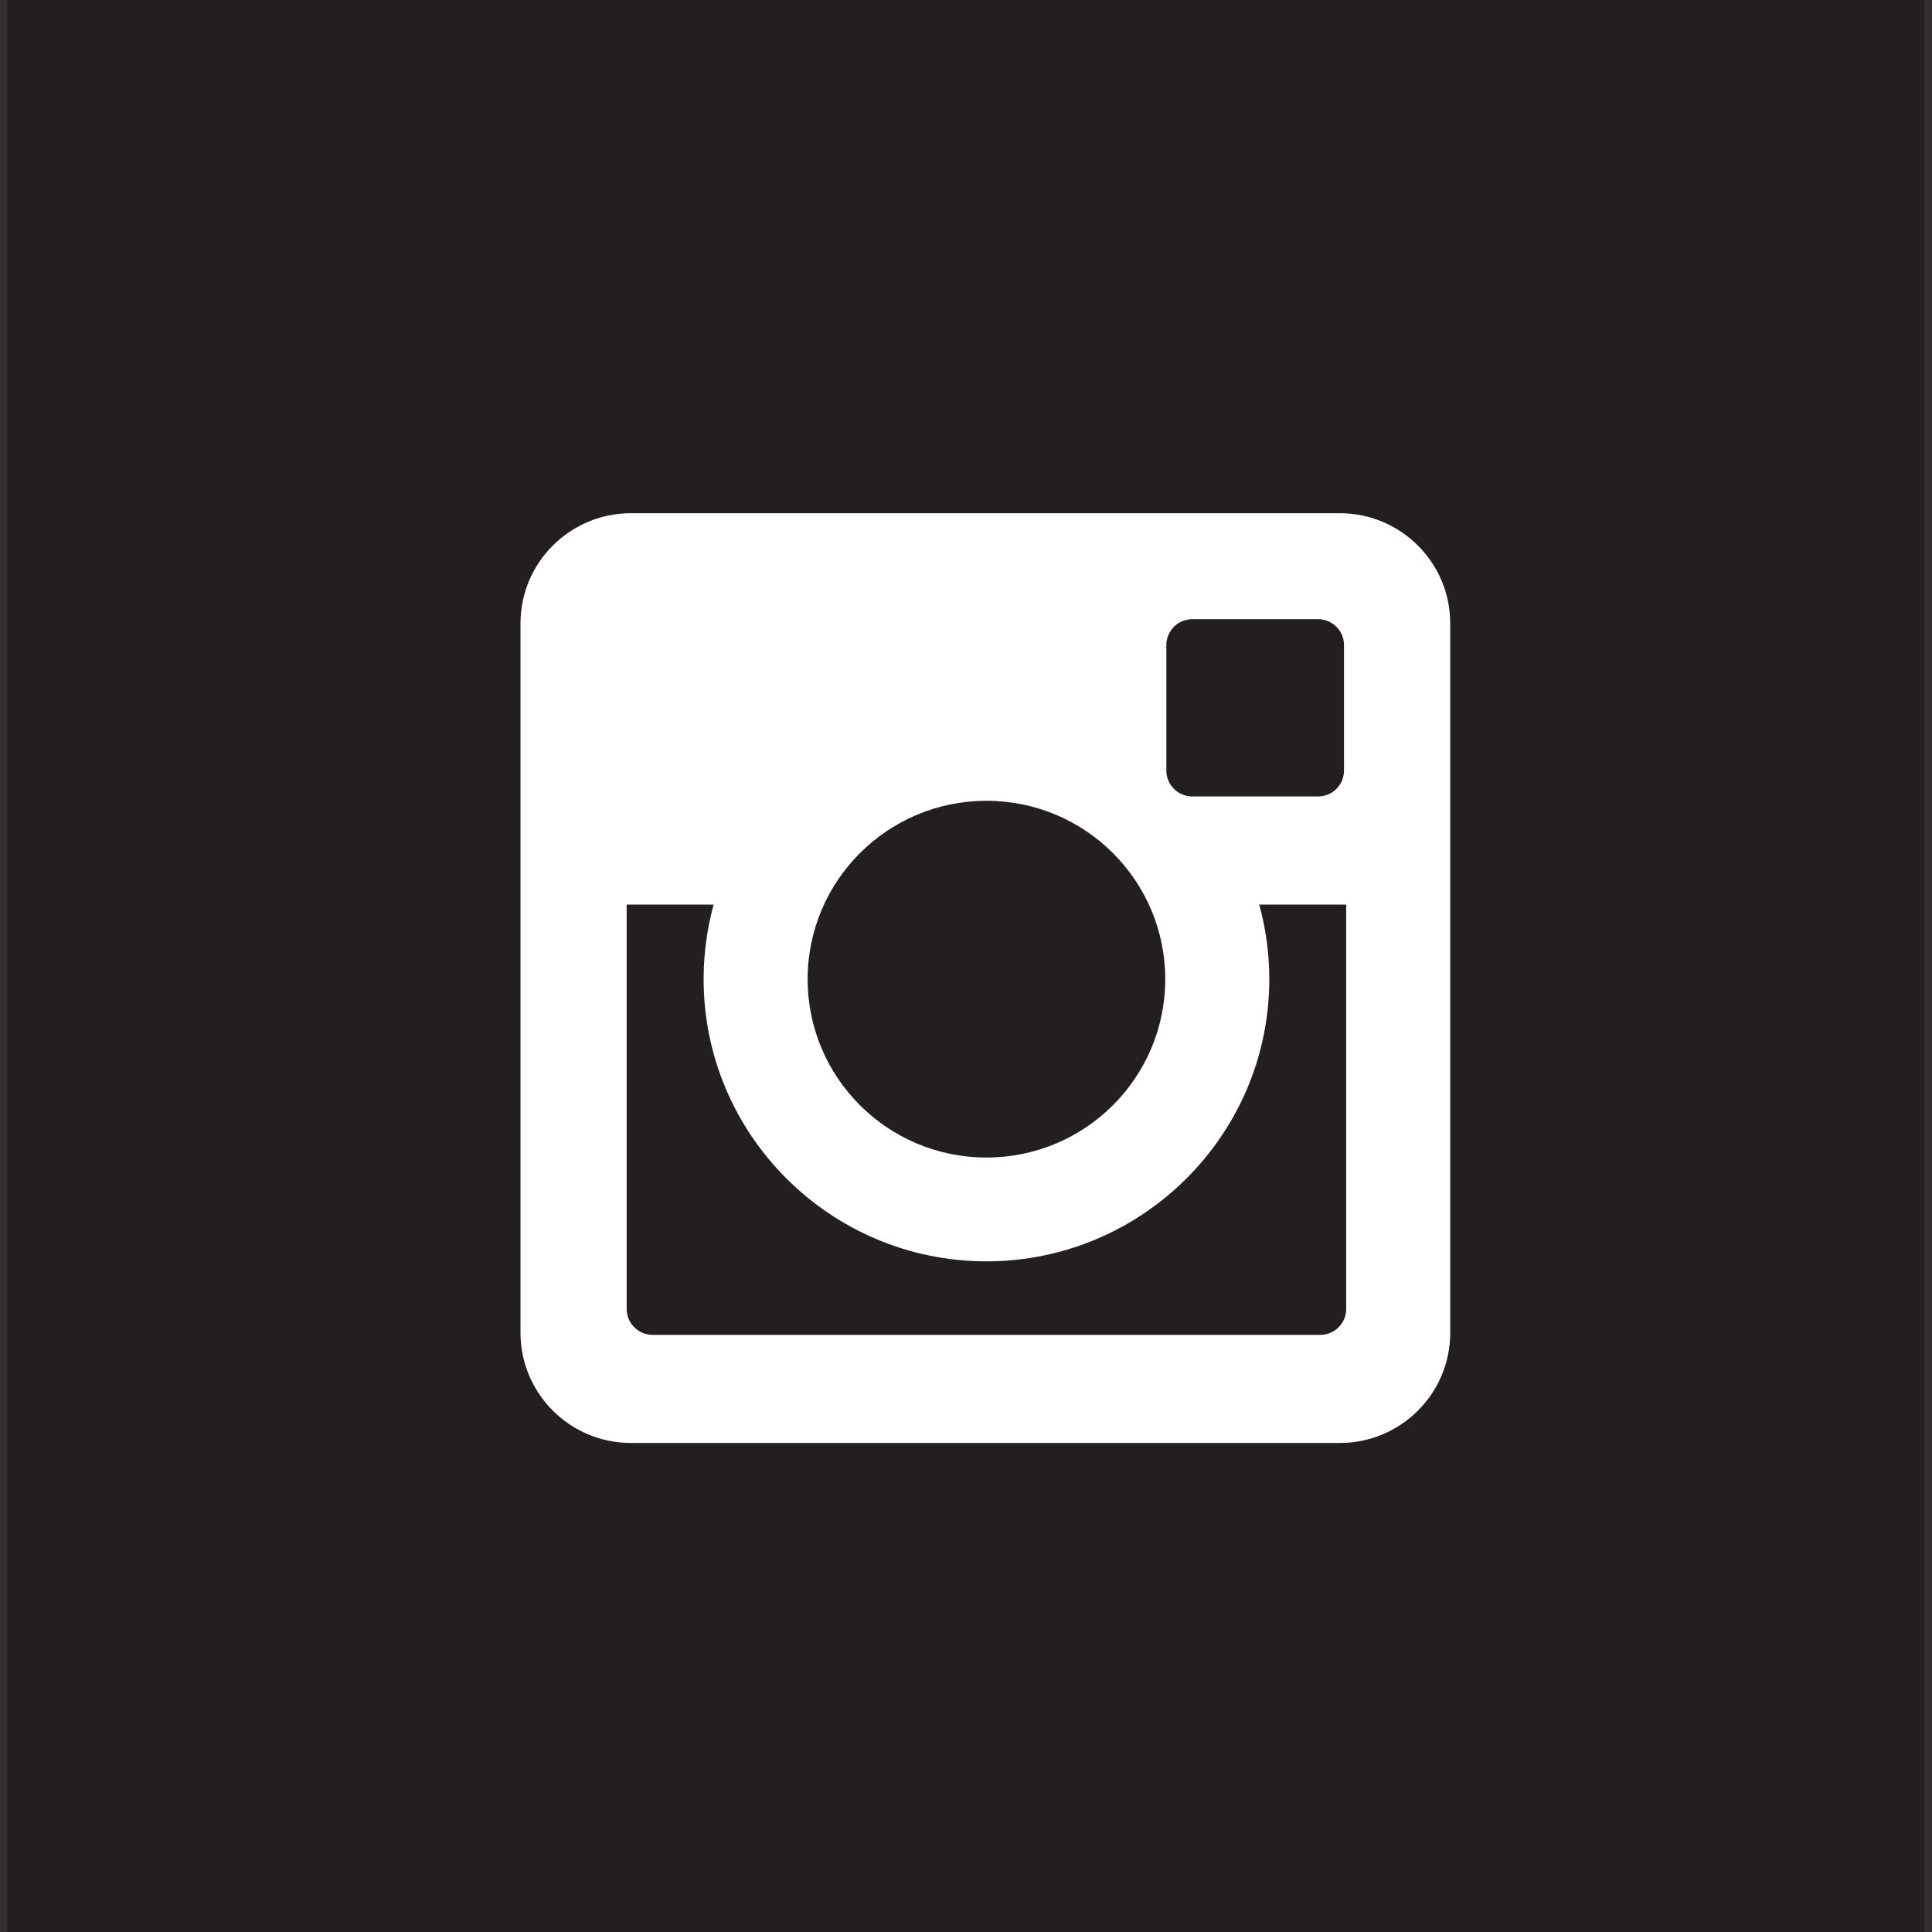 <?xml version="1.0" encoding="utf-8"?>
<!-- Generator: Adobe Illustrator 16.0.0, SVG Export Plug-In . SVG Version: 6.00 Build 0)  -->
<!DOCTYPE svg PUBLIC "-//W3C//DTD SVG 1.1//EN" "http://www.w3.org/Graphics/SVG/1.1/DTD/svg11.dtd">
<svg version="1.1" id="Layer_1" xmlns="http://www.w3.org/2000/svg" xmlns:xlink="http://www.w3.org/1999/xlink" x="0px" y="0px"
	 width="128px" height="128px" viewBox="0 0 128 128" enable-background="new 0 0 128 128" xml:space="preserve">
<rect x="0" y="0" width="128" height="128" fill="#808080" stroke="none"/>
<rect x="128" fill="#231F1F" width="128" height="128"/>
<rect fill="#231F1F" width="128" height="128"/>
<rect x="-128" fill="#231F1F" width="128" height="128"/>
<line fill="none" stroke="#332F30" stroke-miterlimit="10" x1="128" y1="128" x2="128" y2="0"/>
<line fill="none" stroke="#332F30" stroke-miterlimit="10" x1="0" y1="128" x2="0" y2="0"/>
<g>
	<path fill="#FFFFFF" d="M88.76,34.002H41.807c-4.046,0-7.323,3.27-7.323,7.306v46.987c0,4.034,3.277,7.306,7.323,7.306H88.76
		c4.045,0,7.322-3.271,7.322-7.306V41.308C96.082,37.271,92.805,34.002,88.76,34.002z M77.273,42.739
		c0-0.948,0.771-1.717,1.722-1.717h8.328c0.951,0,1.721,0.769,1.721,1.717v8.309c0,0.951-0.77,1.72-1.721,1.72h-8.328
		c-0.951,0-1.722-0.769-1.722-1.72V42.739z M65.354,53.054c6.543,0,11.847,5.293,11.847,11.819S71.897,76.69,65.354,76.69
		s-11.846-5.291-11.846-11.817S58.812,53.054,65.354,53.054z M89.189,86.719c0,0.949-0.77,1.72-1.722,1.72H43.242
		c-0.952,0-1.724-0.771-1.724-1.72V59.93h5.763c-0.433,1.575-0.664,3.232-0.664,4.943c0,10.307,8.404,18.694,18.737,18.694
		c10.332,0,18.74-8.388,18.74-18.694c0-1.711-0.234-3.368-0.666-4.943h5.761V86.719z"/>
</g>
<rect x="128" y="128" fill="#BE1E2D" width="128" height="128"/>
<rect y="128" fill="#225E86" width="128" height="128"/>
<rect x="-128" y="128" fill="#5EA9DD" width="128" height="128"/>
</svg>
